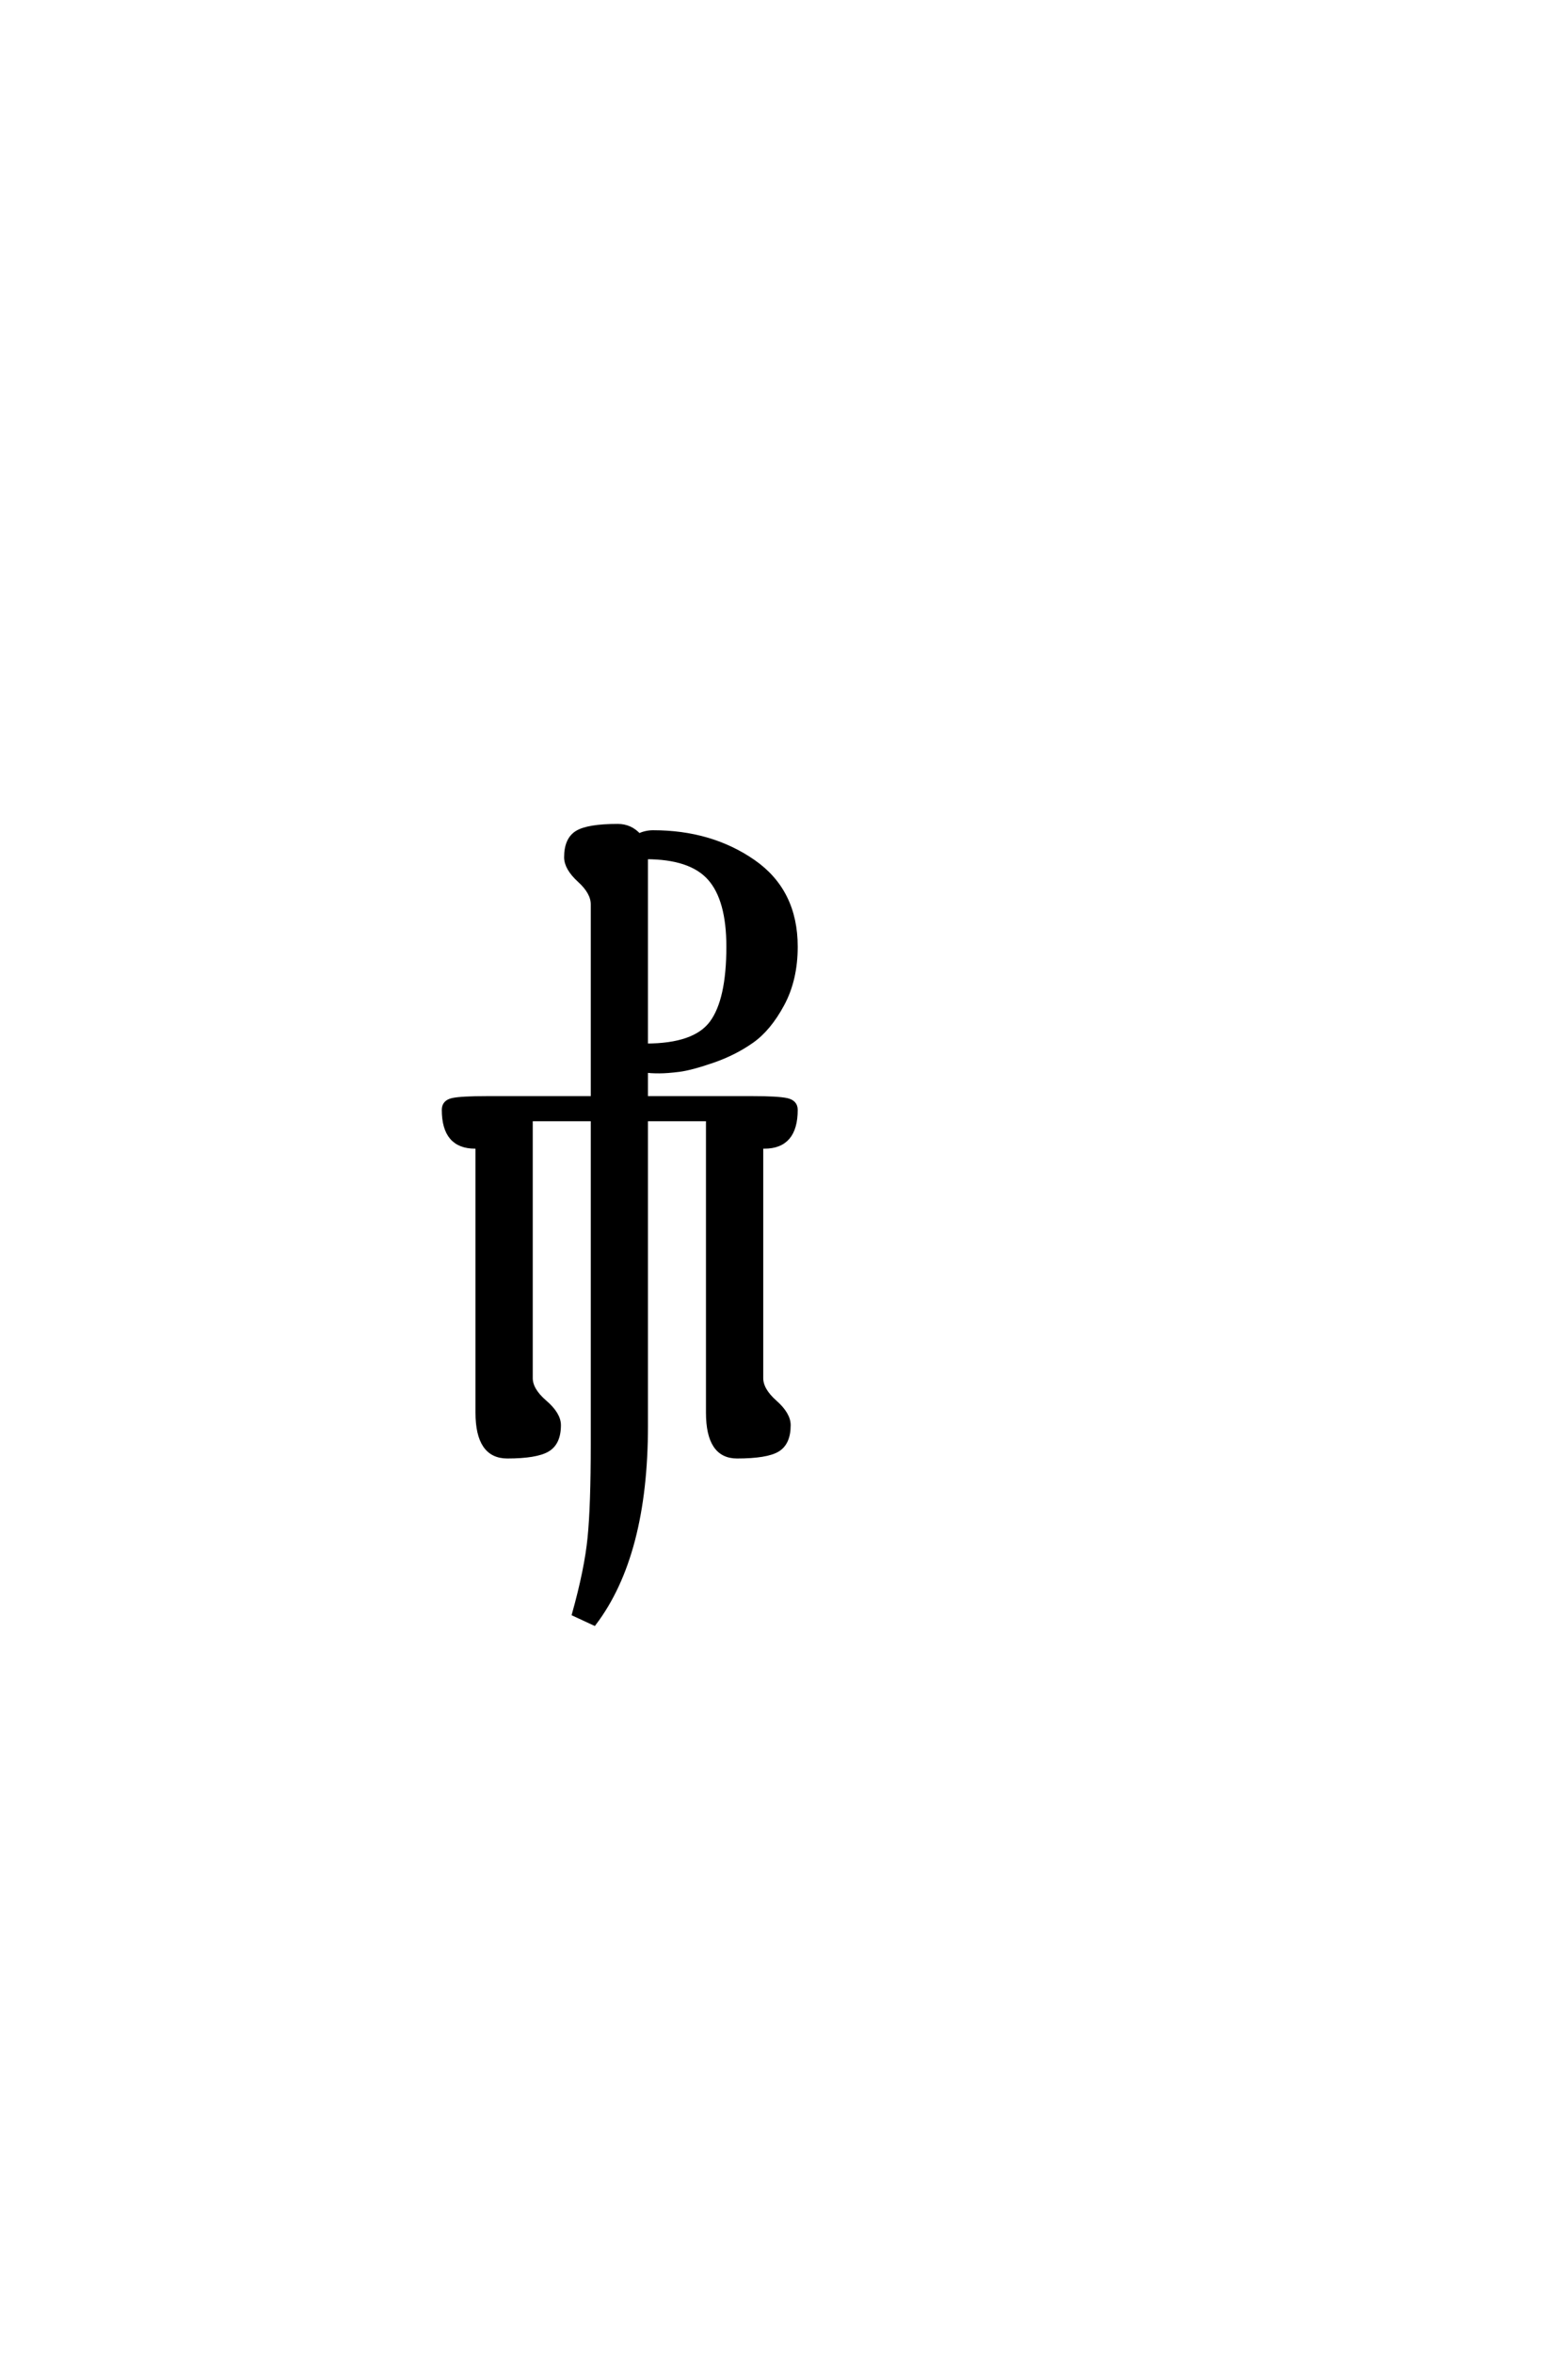 <?xml version='1.0' encoding='UTF-8'?>
<!DOCTYPE svg PUBLIC "-//W3C//DTD SVG 1.0//EN"
"http://www.w3.org/TR/2001/REC-SVG-20010904/DTD/svg10.dtd">

<svg xmlns='http://www.w3.org/2000/svg' version='1.0' width='40.0' height='60.0'>

 <g transform='scale(0.1 -0.1) translate(110.0 -370.0)'>
  <path d='M81.797 90
Q88.406 90 90.703 89.5
Q93 89 93 87
Q93 77.594 85 77.594
L84.203 77.594
L84.203 18.594
Q84.203 15.594 87.703 12.5
Q91.203 9.406 91.203 6.594
Q91.203 2 88.391 0.297
Q85.594 -1.406 78 -1.406
Q70.594 -1.406 70.594 9.797
L70.594 84.594
L54.797 84.594
L54.797 6.406
Q54.797 -26.594 41.594 -44
L36.406 -41.594
Q39.594 -30.203 40.391 -22.094
Q41.203 -14 41.203 1.797
L41.203 84.594
L25.406 84.594
L25.406 18.594
Q25.406 15.594 29 12.5
Q32.594 9.406 32.594 6.594
Q32.594 2 29.688 0.297
Q26.797 -1.406 19.406 -1.406
Q11.797 -1.406 11.797 9.797
L11.797 77.594
L11.203 77.594
Q3.203 77.594 3.203 87
Q3.203 89 5.391 89.5
Q7.594 90 14.406 90
L41.203 90
L41.203 139.406
Q41.203 142.406 37.797 145.5
Q34.406 148.594 34.406 151.406
Q34.406 156 37.203 157.703
Q40 159.406 47.594 159.406
Q50.797 159.406 53 157
Q54.797 157.797 56.594 157.797
Q71.406 157.797 82.203 150.297
Q93 142.797 93 128.594
Q93 120.203 89.594 113.891
Q86.203 107.594 81.797 104.5
Q77.406 101.406 71.906 99.5
Q66.406 97.594 63.297 97.188
Q60.203 96.797 58.203 96.797
Q55.797 96.797 54.797 97
L54.797 90
L81.797 90
L81.797 90
M75.797 128.594
Q75.797 140.594 71 146
Q66.203 151.406 54.797 151.406
L54.797 103.406
Q67.203 103.406 71.5 109.203
Q75.797 115 75.797 128.594
' style='fill: #000000; stroke: #000000'/>
 </g>
</svg>
